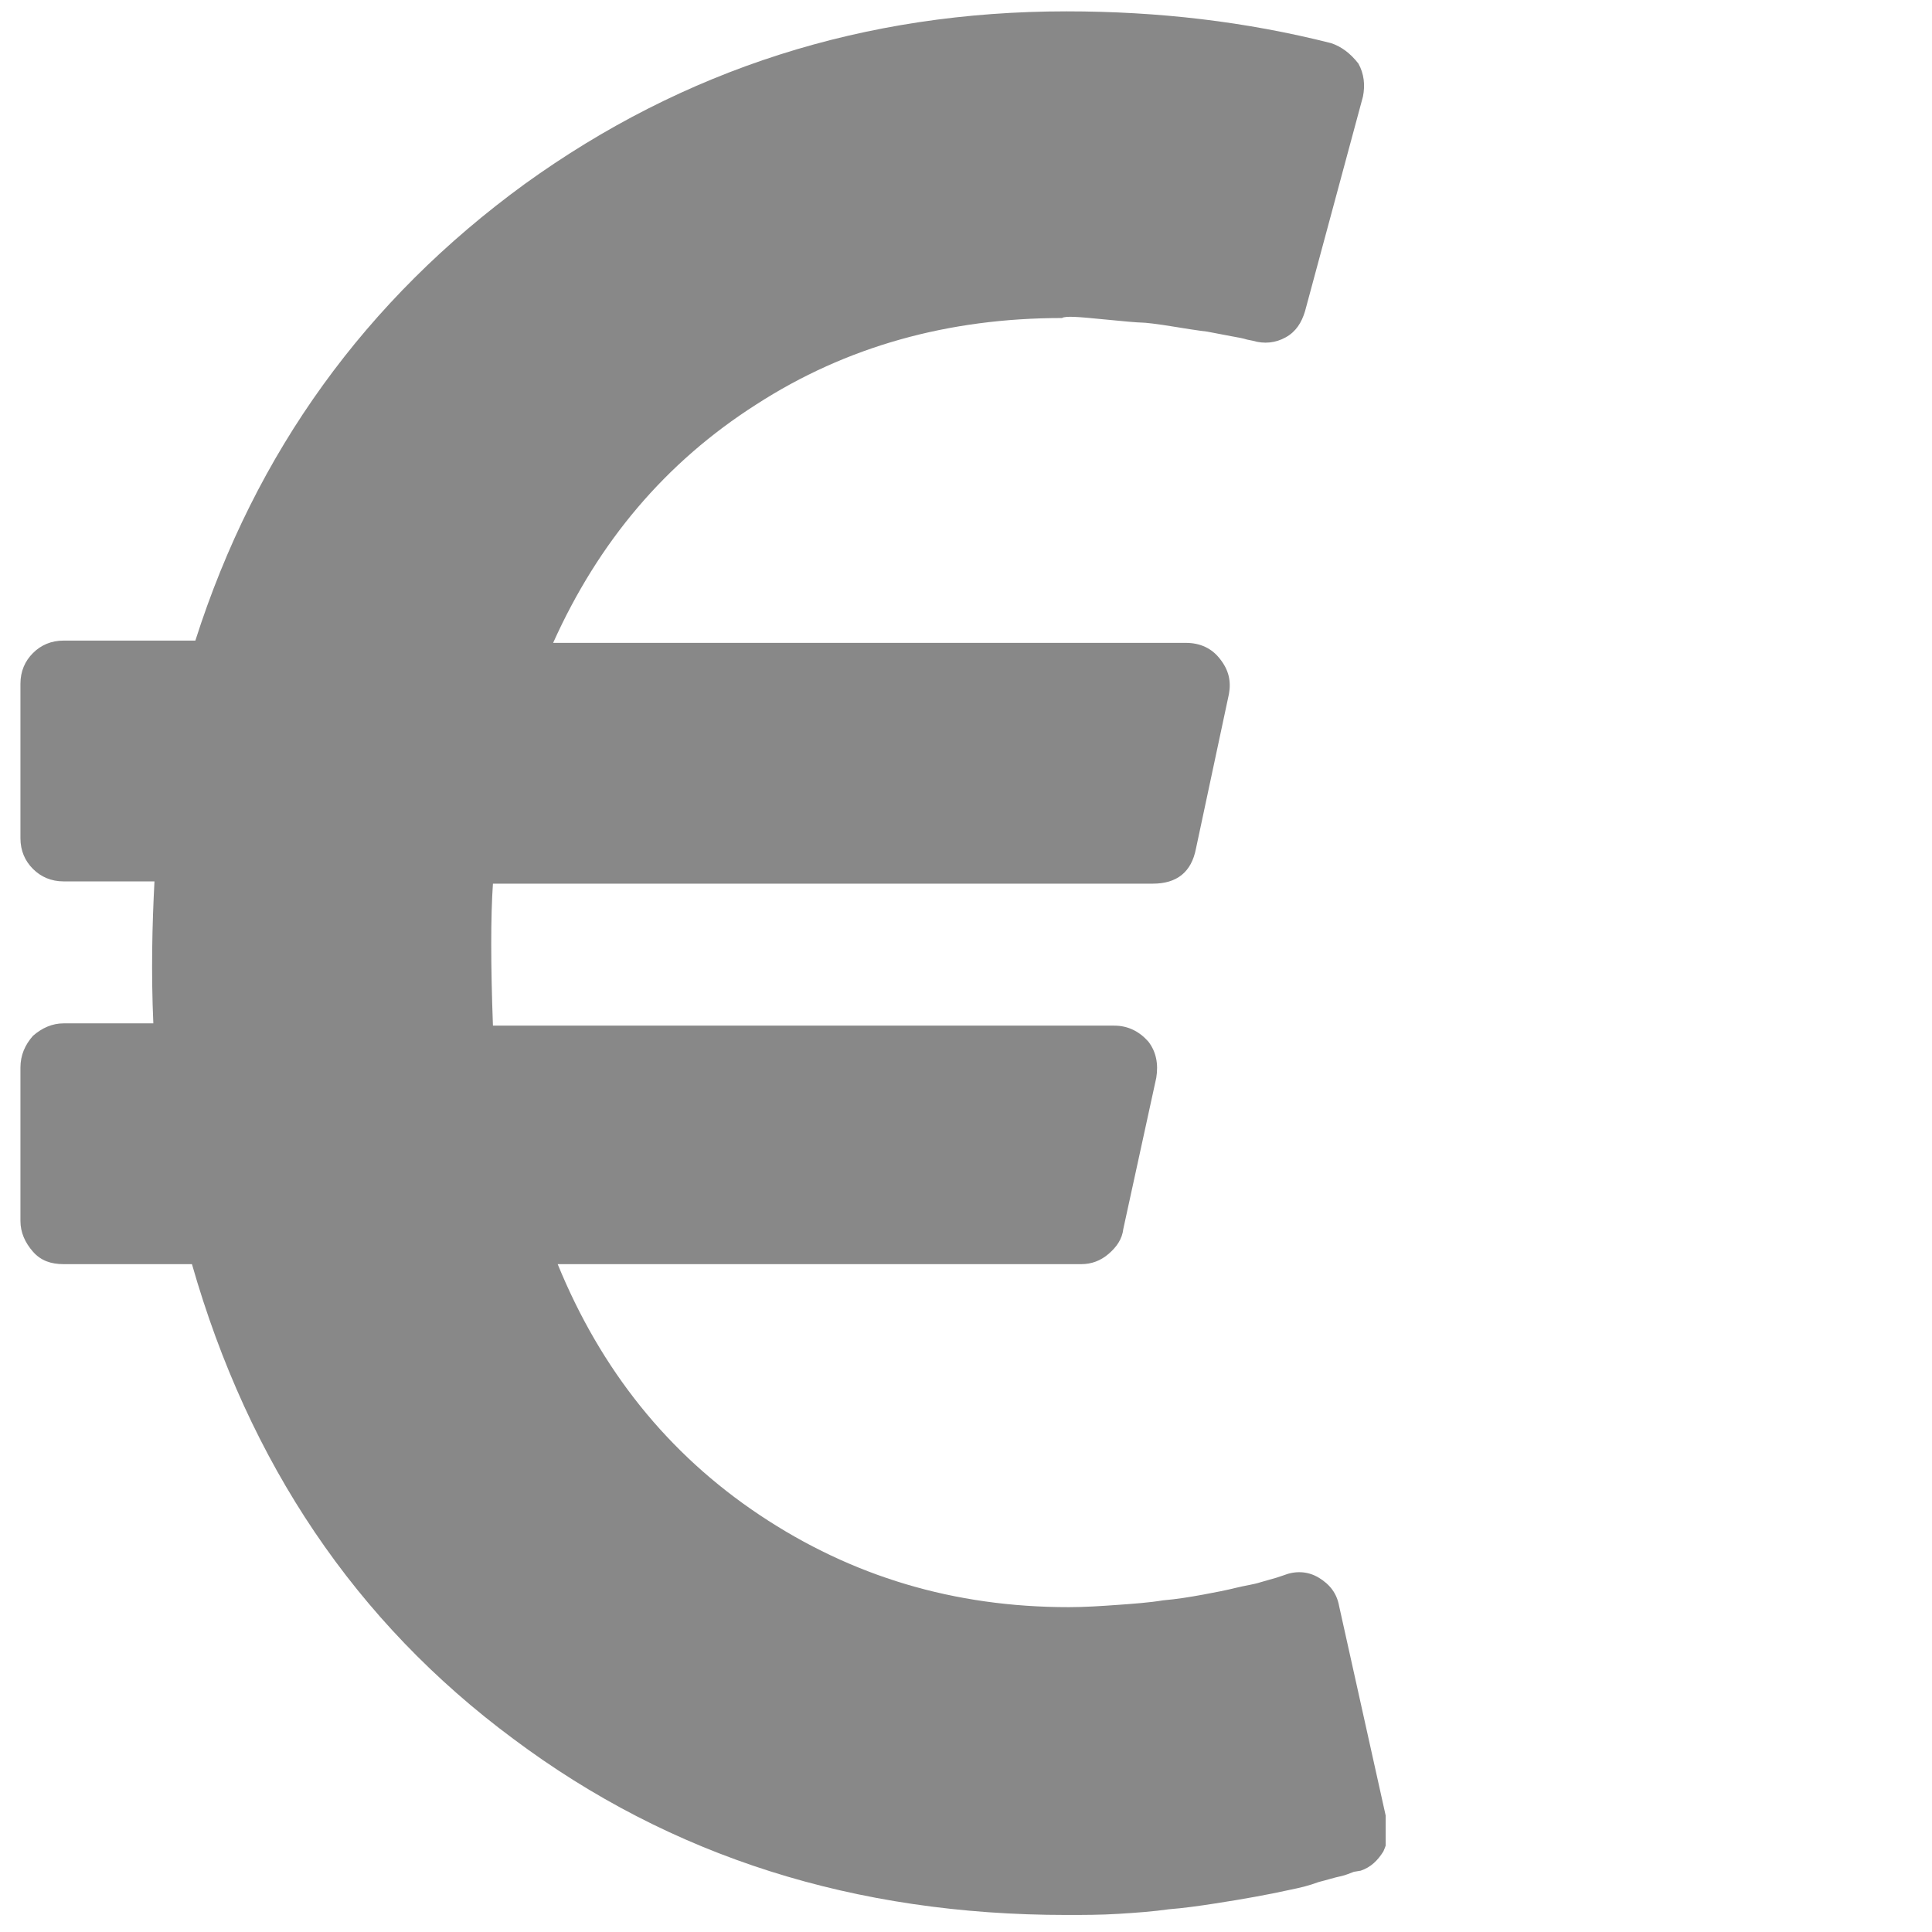 <?xml version="1.0" encoding="utf-8"?>
<!-- Generator: Adobe Illustrator 19.2.1, SVG Export Plug-In . SVG Version: 6.00 Build 0)  -->
<svg version="1.1" id="Ebene_1" xmlns="http://www.w3.org/2000/svg" xmlns:xlink="http://www.w3.org/1999/xlink" x="0px" y="0px"
	 viewBox="0 0 170.1 170.1" style="enable-background:new 0 0 170.1 170.1;" xml:space="preserve">
<style type="text/css">
	.st0{clip-path:url(#SVGID_2_);fill:#888888;}
</style>
<g>
	<g>
		<defs>
			<rect id="SVGID_1_" x="1.8" y="1" width="120.2" height="167.6"/>
		</defs>
		<clipPath id="SVGID_2_">
			<use xlink:href="#SVGID_1_"  style="overflow:visible;"/>
		</clipPath>
		<path class="st0" d="M122.1,160.3l-4.2-18.9c-0.2-1.1-0.8-1.9-1.8-2.5c-1-0.6-2.1-0.6-3.1-0.2l-0.6,0.2l-1.4,0.4
			c-0.6,0.2-1.4,0.3-2.2,0.5c-0.8,0.2-1.8,0.4-2.9,0.6c-1.1,0.2-2.3,0.4-3.5,0.5c-1.2,0.2-2.6,0.3-4,0.4c-1.4,0.1-2.9,0.2-4.3,0.2
			c-10.1,0-19.1-2.7-27.2-8.1c-8.1-5.4-14-12.8-17.8-22.1h46.1c0.9,0,1.7-0.3,2.4-0.9c0.7-0.6,1.2-1.3,1.3-2.2l2.9-13.3
			c0.2-1.2,0-2.3-0.7-3.2c-0.8-0.9-1.8-1.4-3-1.4H43.4c-0.2-5.4-0.2-9.6,0-12.5h58.1c2.1,0,3.4-1,3.8-3.1l2.9-13.6
			c0.2-1.1,0-2.1-0.8-3.1c-0.7-0.9-1.7-1.4-3-1.4H48.7c4-8.9,9.9-15.9,17.9-21c7.9-5.1,16.9-7.6,26.9-7.6c0.3-0.2,1.5-0.1,3.5,0.1
			c2,0.2,3.2,0.3,3.5,0.3c0.3,0,1.3,0.1,3.1,0.4c1.8,0.3,2.7,0.4,2.7,0.4l2.1,0.4c0.6,0.1,1.1,0.2,1.4,0.3l0.5,0.1
			c1,0.3,2,0.2,2.9-0.3c0.9-0.5,1.4-1.3,1.7-2.3l5.1-18.9c0.2-1,0.1-2-0.4-2.9c-0.7-0.9-1.5-1.5-2.4-1.8C109.7,1.9,102,1,93.9,1
			C76.1,1,60.2,6.1,46.2,16.2c-14,10.2-23.7,23.6-29,40.2H5.6c-1.1,0-2,0.4-2.7,1.1c-0.7,0.7-1.1,1.6-1.1,2.7v13.6
			c0,1.1,0.4,2,1.1,2.7c0.7,0.7,1.6,1.1,2.7,1.1h8c-0.2,3.8-0.3,8-0.1,12.5H5.6c-1,0-1.9,0.4-2.7,1.1C2.2,92,1.8,92.9,1.8,94v13.5
			c0,1,0.4,1.9,1.1,2.7c0.7,0.8,1.6,1.1,2.7,1.1h11.3c5,17.5,14.4,31.5,28.3,41.8c13.9,10.4,30.1,15.5,48.7,15.5c1.5,0,3,0,4.6-0.1
			c1.6-0.1,3-0.2,4.4-0.4c1.3-0.1,2.7-0.3,4-0.5c1.3-0.2,2.5-0.4,3.6-0.6c1.1-0.2,2.1-0.4,3-0.6c1-0.2,1.8-0.4,2.6-0.7
			c0.8-0.2,1.4-0.4,1.9-0.5c0.5-0.1,0.9-0.3,1.2-0.4l0.6-0.1c0.9-0.3,1.5-0.9,2-1.7C122.2,162.1,122.4,161.2,122.1,160.3
			L122.1,160.3z M122.1,160.3"/>
	</g>
</g>
</svg>
